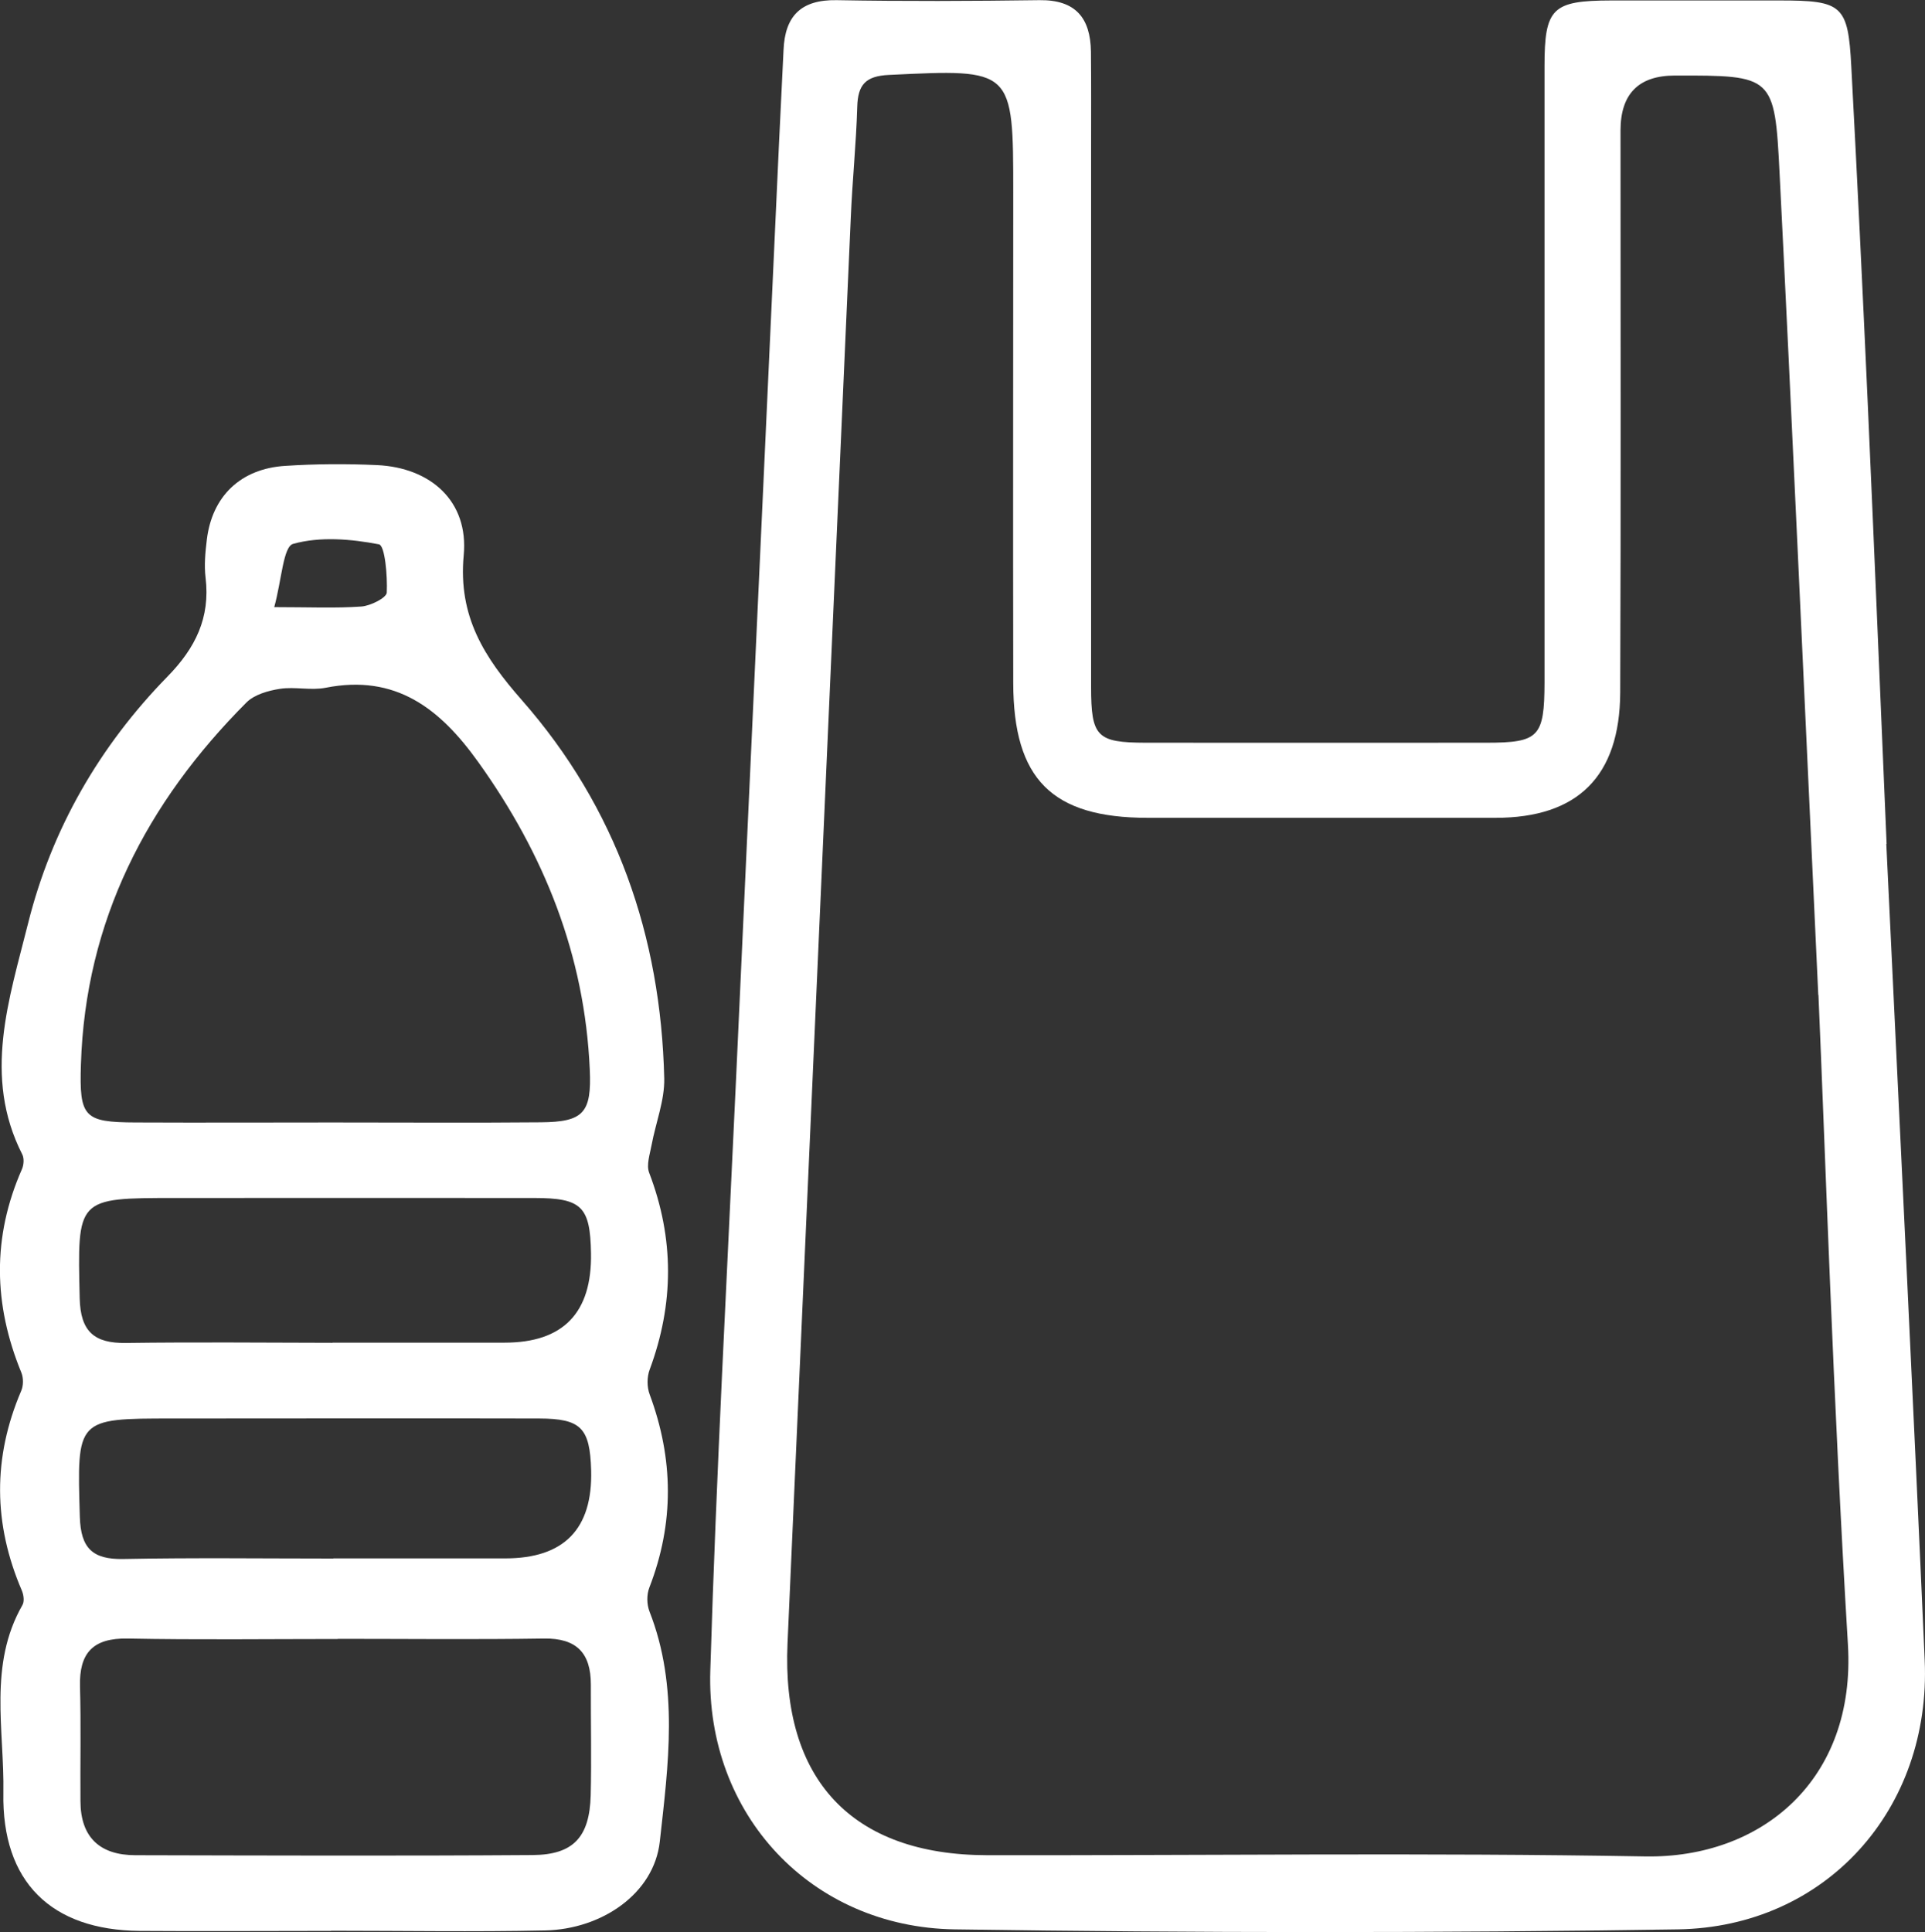 <?xml version="1.0" encoding="UTF-8"?>
<svg xmlns="http://www.w3.org/2000/svg" id="Laag_2" data-name="Laag 2" viewBox="0 0 125.37 125.82">
  <rect x="0" y="0" width="125.37" height="125.82" fill="#333333" stroke="none"/>
  <defs>
    <style>
      .cls-1 {
        fill: #fff;
        stroke-width: 0px;
      }
    </style>
  </defs>
  <g id="Laag_1-2" data-name="Laag 1">
    <g id="_4aeEGH.tif" data-name="4aeEGH.tif">
      <g>
        <path class="cls-1" d="M122.85,54.95c.91,19.15,1.75,36.16,2.5,53.17.43,9.69-6.42,17.38-16.08,17.53-15.69.24-31.4.23-47.09,0-9.37-.14-16.21-7.49-15.92-16.85.39-12.87,1.09-25.73,1.68-38.59.93-20.33,1.87-40.66,2.8-60.98.09-1.99.2-3.98.29-5.97.09-2.22,1.14-3.29,3.46-3.25,4.4.08,8.8.06,13.21,0,2.35-.03,3.32,1.16,3.35,3.36.02,2.08.01,4.15.01,6.23,0,11.71,0,23.43,0,35.14,0,3.25.38,3.62,3.55,3.63,7.39.01,14.78,0,22.18,0,3.44,0,3.79-.37,3.8-3.93,0-13.37,0-26.75,0-40.12,0-3.8.5-4.28,4.35-4.29,3.65,0,7.31,0,10.96,0,4.09,0,4.46.3,4.67,4.3.39,7.3.74,14.6,1.07,21.9.46,10.29.88,20.58,1.23,28.73ZM118.42,64.81c-1.02-21.82-1.72-37.66-2.52-53.51-.32-6.39-.41-6.39-6.82-6.38q-3.53,0-3.54,3.56c0,12.21.03,24.42-.02,36.63-.03,5.46-2.78,8.15-8.11,8.15-7.56,0-15.11,0-22.67,0-6.22,0-8.74-2.51-8.75-8.78-.02-10.63,0-21.26,0-31.9,0-8.13,0-8.09-8.1-7.7-1.52.07-2.02.64-2.06,2.08-.07,2.41-.32,4.81-.42,7.21-1.38,30.95-2.74,61.89-4.12,92.84-.4,8.88,4.19,13.8,13.01,13.81,14.28.02,28.57-.17,42.85.08,7.58.13,13.73-4.99,13.2-13.8-.97-16.08-1.48-32.19-1.92-42.31Z"></path>
        <path class="cls-1" d="M21.56,125.75c-4.15,0-8.3.03-12.46,0-5.76-.05-8.99-3.18-8.88-9,.07-4.08-.99-8.33,1.24-12.22.14-.24.08-.67-.04-.95-1.86-4.33-1.9-8.65-.04-13,.15-.34.15-.85.01-1.19-1.82-4.43-1.91-8.83.04-13.25.12-.28.15-.7.02-.96-2.59-5.08-.85-10.13.38-15.05,1.53-6.13,4.65-11.54,9.08-16.07,1.82-1.86,2.79-3.83,2.48-6.43-.1-.81-.02-1.66.08-2.48.34-2.83,2.2-4.63,5.11-4.81,1.98-.13,3.99-.14,5.97-.05,3.51.16,5.98,2.36,5.65,5.87-.37,4,1.34,6.65,3.79,9.44,6.15,7,9.05,15.36,9.27,24.63.03,1.43-.55,2.88-.82,4.32-.11.61-.36,1.32-.16,1.83,1.64,4.29,1.62,8.54.03,12.82-.18.48-.18,1.13,0,1.61,1.56,4.2,1.61,8.38-.02,12.58-.18.46-.17,1.1.01,1.56,1.93,4.92,1.22,10.01.67,14.99-.38,3.39-3.78,5.7-7.46,5.78-4.65.1-9.3.02-13.95.02v.02ZM21.78,73.1c4.48,0,8.96.03,13.44-.01,2.79-.02,3.32-.62,3.19-3.45-.33-7.43-2.96-14.01-7.27-20.02-2.49-3.48-5.37-5.73-9.93-4.83-.96.19-2-.08-2.98.07-.76.12-1.66.37-2.18.89-6.5,6.52-10.49,14.22-10.78,23.58-.11,3.43.2,3.76,3.56,3.77,4.31.02,8.63,0,12.94,0ZM22,106.74c-4.56,0-9.13.06-13.69-.03-2.26-.04-3.16.94-3.1,3.13.07,2.49.01,4.98.03,7.47.01,2.36,1.28,3.51,3.58,3.51,8.63.02,17.26.05,25.88-.01,2.65-.02,3.7-1.18,3.77-3.89.06-2.4,0-4.81.01-7.22,0-2.04-.92-3.02-3.05-2.99-4.48.07-8.96.02-13.44.02ZM21.65,87.44h11.21q5.73,0,5.63-5.82c-.05-3.04-.6-3.6-3.69-3.6-7.8-.01-15.61,0-23.41,0-6.42,0-6.35,0-6.2,6.53.05,2.16.94,2.94,3.01,2.91,4.48-.06,8.96-.02,13.45-.01ZM21.71,101.49c3.73,0,7.46,0,11.19,0q5.75,0,5.6-5.73c-.08-2.77-.65-3.37-3.39-3.38-7.96-.02-15.91,0-23.87,0-6.28,0-6.23,0-6.04,6.41.06,2.03.82,2.78,2.84,2.74,4.56-.09,9.12-.03,13.67-.03ZM17.87,39.54c2.27,0,3.97.08,5.66-.04.6-.04,1.65-.57,1.66-.91.05-1.09-.12-3.07-.51-3.14-1.82-.35-3.84-.52-5.59-.03-.65.18-.74,2.34-1.23,4.12Z"></path>
      </g>
    </g>
  </g>
</svg>
